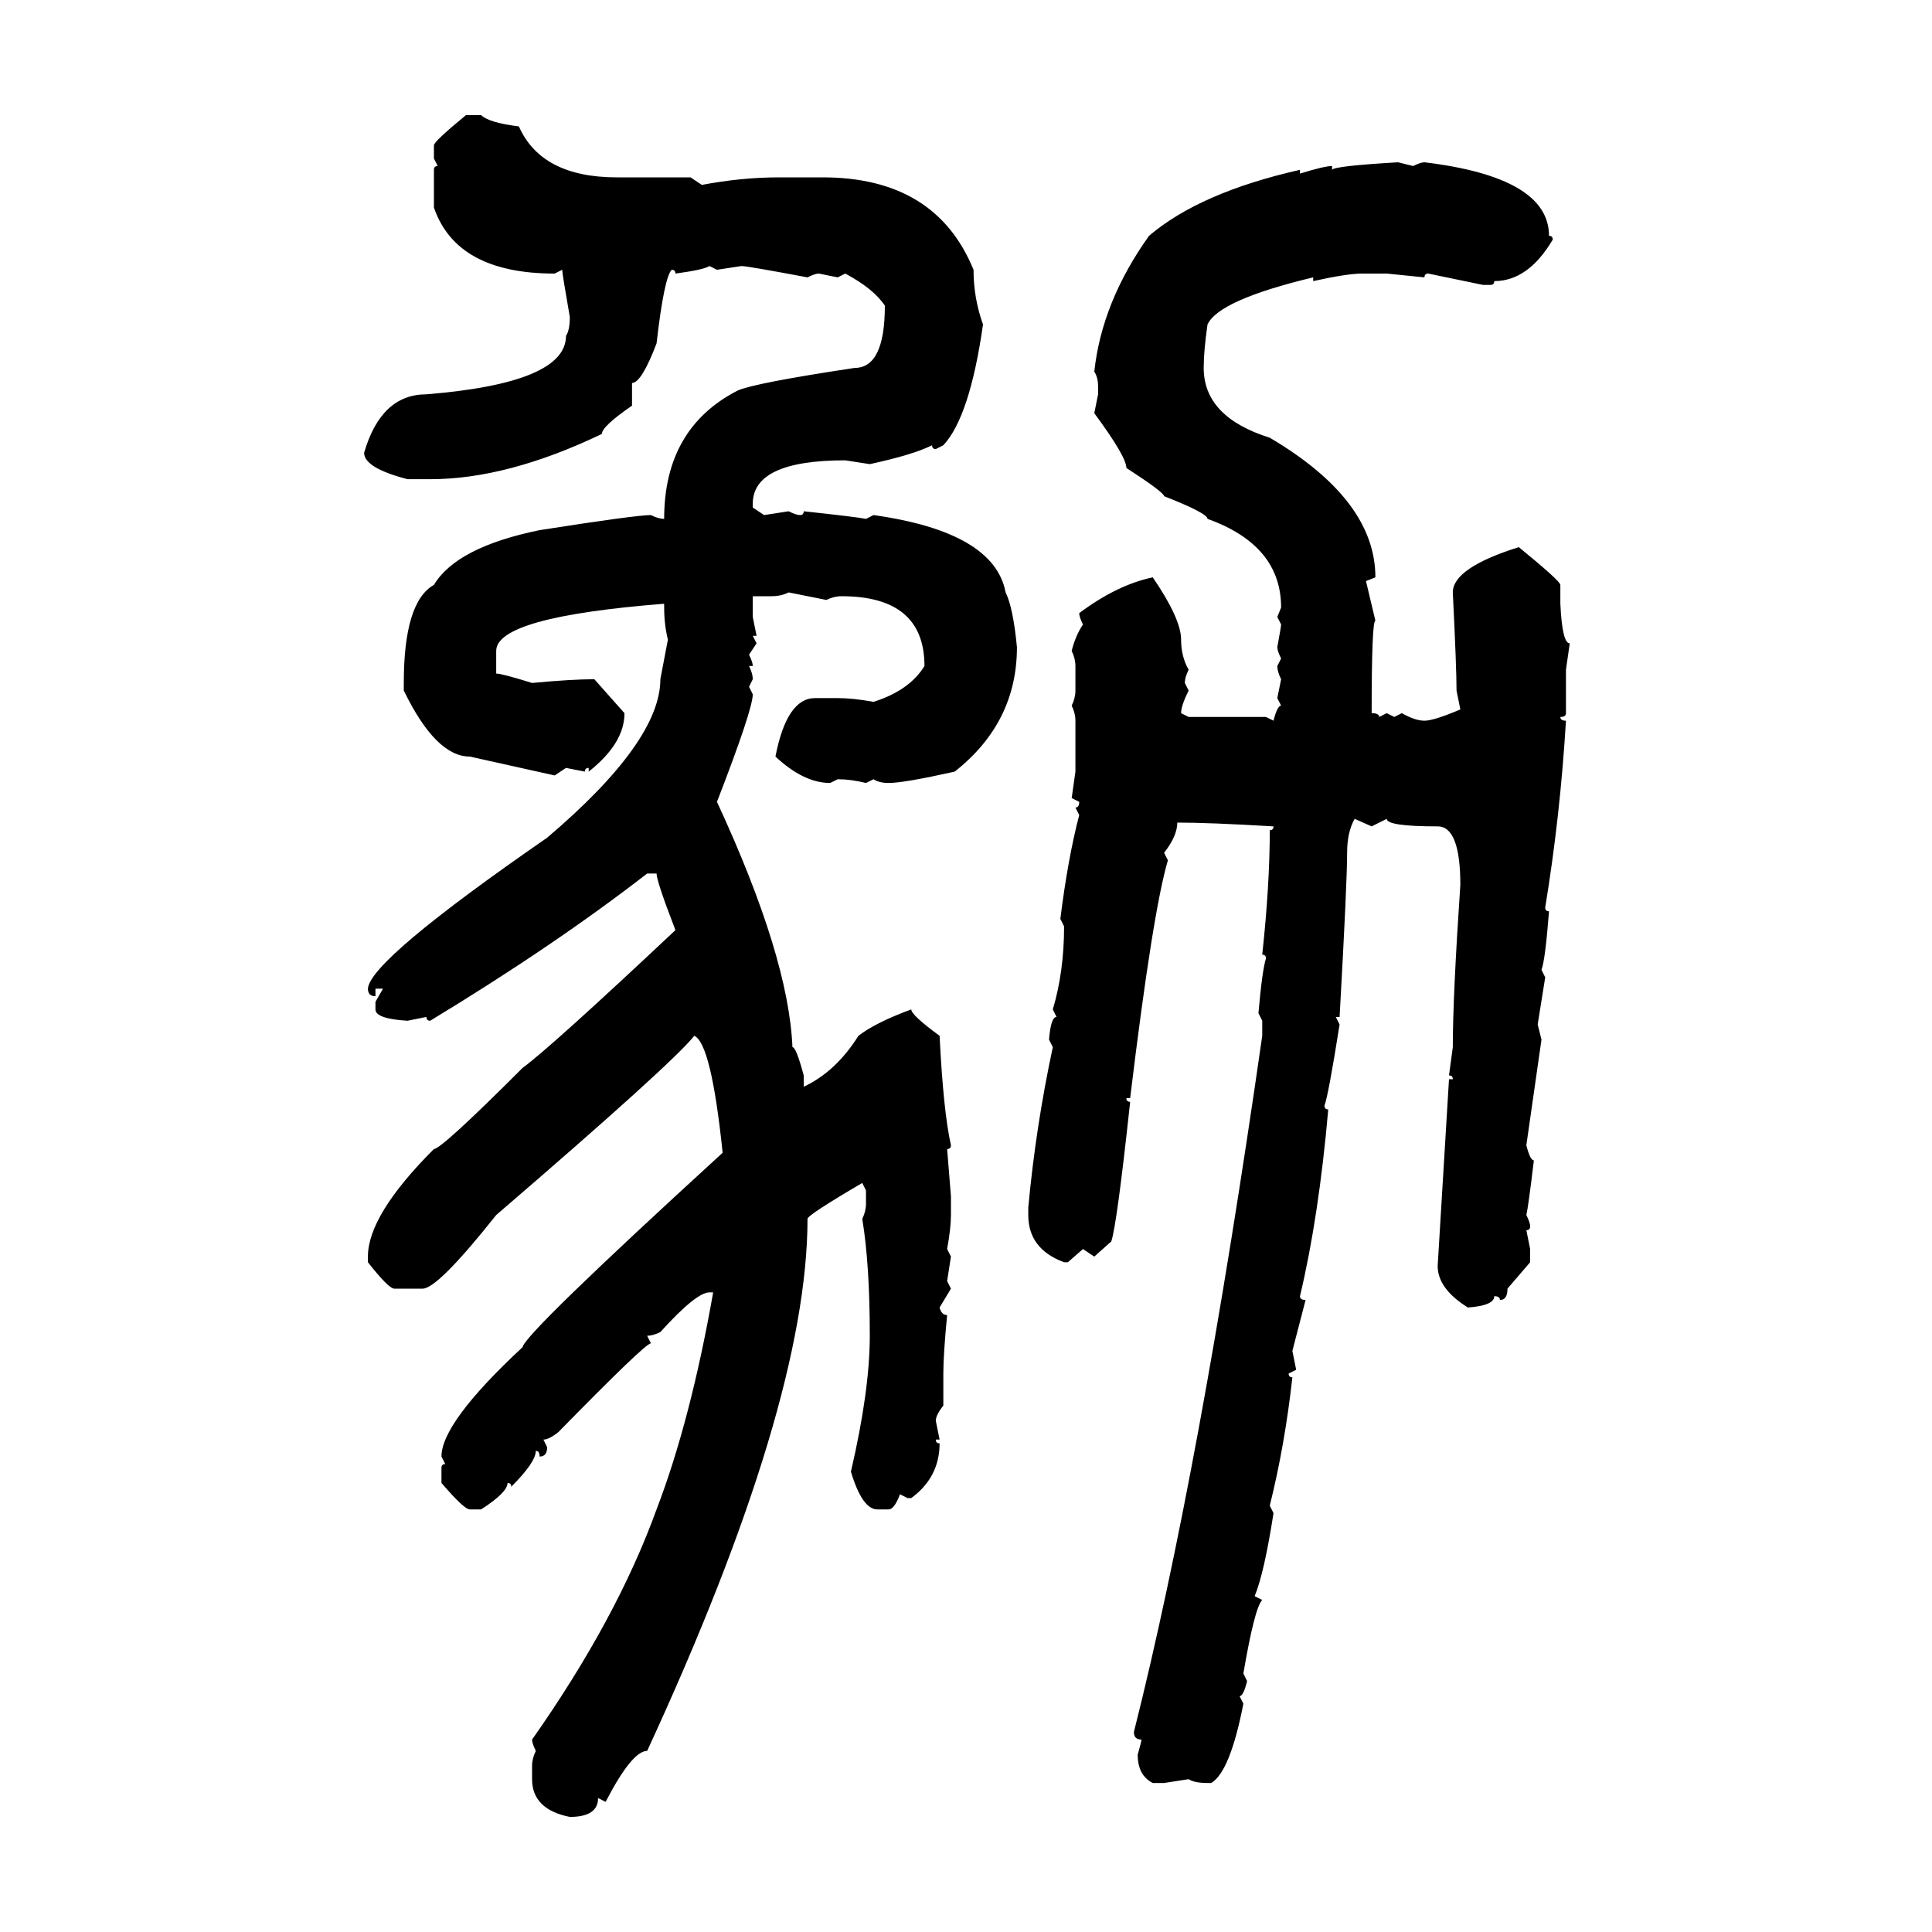 <svg xmlns="http://www.w3.org/2000/svg" xmlns:xlink="http://www.w3.org/1999/xlink" width="300" height="300"><path d="M72.36 17.87L72.36 17.87L74.71 17.87Q75.88 19.04 80.57 19.63L80.57 19.63Q84.08 27.54 95.80 27.54L95.80 27.54L107.23 27.54L108.98 28.71Q115.14 27.54 121.00 27.54L121.00 27.54L127.73 27.54Q145.31 27.54 151.17 41.89L151.17 41.89Q151.17 46.29 152.64 50.39L152.64 50.39Q150.59 64.75 146.48 69.14L146.48 69.14L145.31 69.73Q144.73 69.73 144.73 69.14L144.73 69.14Q141.80 70.61 135.06 72.07L135.06 72.07L131.25 71.48Q116.89 71.48 116.89 78.22L116.89 78.22L116.89 78.81L118.65 79.98L122.46 79.39Q123.63 79.98 124.22 79.98L124.22 79.98Q124.80 79.98 124.80 79.39L124.80 79.39Q133.01 80.27 134.47 80.57L134.47 80.57L135.64 79.98Q154.39 82.62 156.15 91.99L156.15 91.99Q157.32 94.34 157.91 100.49L157.91 100.49Q157.91 112.21 148.24 119.82L148.24 119.82Q140.33 121.58 137.99 121.58L137.99 121.58Q136.52 121.58 135.64 121.00L135.64 121.00L134.47 121.58Q132.13 121.00 130.08 121.00L130.08 121.00L128.91 121.58Q124.80 121.58 120.41 117.48L120.41 117.48Q122.17 108.40 126.56 108.40L126.56 108.40L130.08 108.40Q132.42 108.40 135.64 108.98L135.64 108.98Q141.21 107.23 143.55 103.42L143.55 103.42Q143.55 92.58 130.66 92.58L130.66 92.58Q129.49 92.58 128.32 93.16L128.32 93.16L122.46 91.99Q121.29 92.58 119.82 92.58L119.82 92.58L116.89 92.58L116.89 95.80L117.48 98.73L116.89 98.73L117.48 99.90L116.31 101.66Q116.89 102.83 116.89 103.42L116.89 103.42L116.31 103.42Q116.89 104.59 116.89 105.47L116.89 105.47L116.31 106.64L116.89 107.81Q116.89 110.16 111.33 124.51L111.33 124.51Q122.46 148.54 123.05 162.60L123.05 162.60Q123.63 162.60 124.80 166.99L124.80 166.99L124.80 168.75Q129.79 166.41 133.30 160.84L133.30 160.84Q135.94 158.79 141.50 156.74L141.50 156.74Q141.50 157.62 145.90 160.84L145.90 160.84Q146.48 172.56 147.66 177.83L147.66 177.83Q147.66 178.42 147.07 178.42L147.07 178.42L147.66 185.74L147.66 188.67Q147.66 190.72 147.07 193.95L147.07 193.95L147.66 195.12L147.07 198.93L147.66 200.10L145.90 203.03Q146.19 204.20 147.07 204.20L147.07 204.20Q146.48 210.35 146.48 213.28L146.48 213.28L146.48 218.26Q145.31 219.73 145.31 220.61L145.31 220.61L145.90 223.54L145.31 223.54Q145.31 224.12 145.90 224.12L145.90 224.12Q145.90 229.39 141.50 232.62L141.50 232.62L140.92 232.62L139.75 232.03Q138.87 234.38 137.99 234.38L137.99 234.38L136.23 234.38Q133.89 234.38 132.13 228.52L132.13 228.52Q135.06 215.92 135.06 207.42L135.06 207.42Q135.06 196.29 133.89 189.26L133.89 189.26Q134.47 188.09 134.47 186.91L134.47 186.91L134.47 184.86L133.89 183.69Q125.39 188.67 125.39 189.26L125.39 189.26Q125.39 217.97 100.49 271.88L100.49 271.88Q98.14 271.88 94.04 279.79L94.04 279.79L92.87 279.20Q92.87 282.13 88.48 282.13L88.48 282.13Q82.62 280.96 82.62 276.27L82.62 276.27L82.62 274.22Q82.62 273.05 83.20 271.88L83.20 271.88Q82.62 270.70 82.62 270.12L82.62 270.12Q95.80 251.37 101.95 234.38L101.95 234.38Q107.23 220.61 110.74 200.68L110.74 200.68L110.16 200.68Q108.11 200.68 102.54 206.84L102.54 206.84Q101.37 207.42 100.49 207.42L100.49 207.42L101.07 208.59Q100.20 208.59 86.72 222.36L86.72 222.36Q85.25 223.54 84.38 223.54L84.38 223.54L84.96 224.71Q84.96 226.17 83.79 226.17L83.79 226.17Q83.79 225.29 83.20 225.29L83.20 225.29Q83.20 227.05 79.39 230.86L79.39 230.86Q79.39 230.27 78.81 230.27L78.81 230.27Q78.81 231.74 74.71 234.38L74.71 234.38L72.95 234.38Q72.07 234.38 68.55 230.27L68.55 230.27L68.55 227.93Q68.55 227.34 69.14 227.34L69.14 227.34L68.55 226.17Q68.55 220.90 81.15 209.18L81.15 209.18Q81.45 207.13 112.21 179.00L112.21 179.00Q110.45 162.01 107.81 160.84L107.81 160.84Q104.30 165.23 77.05 188.67L77.05 188.67Q67.97 200.10 65.63 200.10L65.63 200.10L61.23 200.10Q60.35 200.10 57.13 196.00L57.13 196.00L57.13 195.12Q57.13 188.67 67.38 178.42L67.38 178.42Q68.55 178.42 81.15 165.82L81.15 165.82Q85.55 162.60 104.88 144.43L104.88 144.43Q101.95 136.82 101.95 135.64L101.95 135.64L100.49 135.64Q86.13 146.78 66.80 158.50L66.80 158.50Q66.21 158.50 66.21 157.91L66.21 157.91L63.28 158.50Q58.30 158.20 58.30 156.74L58.30 156.74L58.30 155.57L59.47 153.52L58.30 153.52L58.30 154.69Q57.13 154.69 57.13 153.52L57.13 153.52Q57.42 149.12 84.96 130.08L84.96 130.08Q102.54 115.14 102.54 105.47L102.54 105.47L103.71 99.32Q103.13 96.97 103.13 94.34L103.13 94.34L103.13 93.75Q77.05 95.80 77.05 101.07L77.05 101.07L77.05 104.59Q77.93 104.59 82.62 106.05L82.62 106.05Q88.77 105.47 92.29 105.47L92.29 105.47L96.97 110.74Q96.97 115.43 91.41 119.82L91.41 119.82L91.41 119.24Q90.82 119.24 90.82 119.82L90.82 119.82L87.89 119.24L86.13 120.41L72.95 117.48Q67.68 117.48 62.70 107.23L62.70 107.23L62.70 106.05Q62.70 93.46 67.38 90.82L67.38 90.82Q70.90 84.96 83.79 82.32L83.79 82.32Q98.73 79.98 101.07 79.98L101.07 79.98Q102.25 80.57 103.13 80.57L103.13 80.57Q103.13 66.50 114.55 60.64L114.55 60.64Q117.19 59.47 132.71 57.13L132.71 57.13Q137.40 57.13 137.40 47.46L137.40 47.46Q135.64 44.82 131.25 42.48L131.25 42.48L130.08 43.07L127.15 42.48Q126.56 42.48 125.39 43.07L125.39 43.07Q116.02 41.31 115.14 41.31L115.14 41.31L111.33 41.89L110.16 41.31Q109.28 41.89 104.88 42.48L104.88 42.48Q104.88 41.89 104.30 41.89L104.30 41.89Q103.13 43.07 101.95 53.32L101.95 53.32Q99.61 59.47 98.14 59.47L98.14 59.47L98.14 62.99Q93.46 66.21 93.46 67.38L93.46 67.38Q78.81 74.41 66.80 74.41L66.80 74.41L63.28 74.41Q56.54 72.66 56.54 70.31L56.54 70.31Q59.18 61.23 66.21 61.23L66.21 61.23Q87.89 59.47 87.89 52.15L87.89 52.15Q88.48 51.27 88.48 49.22L88.48 49.22Q87.30 42.48 87.30 41.89L87.30 41.89L86.13 42.48Q70.90 42.48 67.38 32.23L67.38 32.23L67.38 26.37Q67.38 25.78 67.97 25.78L67.97 25.78L67.38 24.61L67.38 22.56Q67.38 21.97 72.36 17.87ZM217.09 25.20L217.09 25.20L219.43 25.78Q220.61 25.20 221.19 25.20L221.19 25.20Q240.53 27.54 240.53 36.62L240.53 36.62Q241.11 36.62 241.11 37.21L241.11 37.21Q237.30 43.65 232.03 43.65L232.03 43.65Q232.03 44.24 231.45 44.24L231.45 44.24L230.27 44.24L221.78 42.48Q221.19 42.48 221.19 43.07L221.19 43.07L215.33 42.48L211.52 42.48Q209.18 42.48 203.91 43.65L203.91 43.65L203.91 43.07Q189.26 46.58 187.50 50.39L187.50 50.39Q186.91 54.49 186.91 57.13L186.91 57.13Q186.91 64.75 197.17 67.97L197.17 67.97Q213.57 77.64 213.57 89.65L213.57 89.65L212.11 90.23L213.57 96.39Q212.99 96.39 212.99 110.74L212.99 110.74Q214.16 110.74 214.16 111.33L214.16 111.33L215.33 110.74L216.50 111.33L217.68 110.74Q219.73 111.91 221.19 111.91L221.19 111.91Q222.66 111.91 226.76 110.16L226.76 110.16L226.17 107.23Q226.17 103.71 225.59 91.99L225.59 91.99Q225.59 88.18 235.84 84.96L235.84 84.96Q242.29 90.23 242.29 90.82L242.29 90.82L242.29 93.75Q242.58 99.90 243.75 99.90L243.75 99.90L243.16 104.00L243.16 110.74Q243.16 111.33 242.29 111.33L242.29 111.33Q242.29 111.91 243.16 111.91L243.16 111.91Q242.29 126.56 239.94 140.92L239.94 140.92Q239.94 141.50 240.53 141.50L240.53 141.50Q239.94 149.12 239.36 150.59L239.36 150.59L239.94 151.76L238.77 159.08L239.36 161.43L237.01 177.83Q237.60 180.18 238.18 180.18L238.18 180.18Q237.30 187.50 237.01 188.67L237.01 188.67Q237.60 189.84 237.60 190.43L237.60 190.43Q237.60 191.02 237.01 191.02L237.01 191.02L237.60 193.95L237.60 196.00L234.08 200.10Q234.08 201.86 232.91 201.86L232.91 201.86Q232.91 201.27 232.03 201.27L232.03 201.27Q232.03 202.73 227.93 203.03L227.93 203.03Q223.24 200.10 223.24 196.58L223.24 196.58L225 167.58L225.59 167.58Q225.59 166.99 225 166.99L225 166.99L225.59 162.60Q225.59 154.69 226.76 137.40L226.76 137.40Q226.76 128.32 223.24 128.32L223.24 128.32Q215.33 128.32 215.33 127.15L215.33 127.15L212.99 128.32L210.35 127.15Q209.18 129.20 209.18 132.42L209.18 132.42Q209.18 137.11 208.01 157.91L208.01 157.91L207.42 157.91L208.01 159.08Q206.25 170.21 205.66 171.68L205.66 171.68Q205.66 172.27 206.25 172.27L206.25 172.27Q204.79 188.96 201.86 201.27L201.86 201.27Q201.86 201.86 202.73 201.86L202.73 201.86L200.68 209.77L201.27 212.70L200.10 213.28Q200.10 213.87 200.68 213.87L200.68 213.87Q199.51 224.41 197.17 233.79L197.17 233.79L197.75 234.96Q196.29 244.34 194.82 247.85L194.82 247.85L196.00 248.44Q194.82 249.61 193.07 259.86L193.07 259.86L193.65 261.04Q193.07 263.38 192.48 263.38L192.48 263.38L193.07 264.55Q191.02 275.10 188.09 276.86L188.09 276.86L187.50 276.86Q185.45 276.86 184.57 276.27L184.57 276.27L180.76 276.86L179.00 276.86Q176.66 275.68 176.66 272.46L176.66 272.46Q177.25 270.41 177.25 270.12L177.25 270.12Q176.07 270.12 176.07 268.95L176.07 268.95Q186.33 228.22 196.00 160.84L196.00 160.84L196.00 158.50L195.41 157.32Q196.00 150.59 196.58 148.83L196.58 148.83Q196.58 148.24 196.00 148.24L196.00 148.24Q197.17 137.40 197.17 128.91L197.17 128.91Q197.75 128.91 197.75 128.32L197.75 128.32Q187.79 127.73 182.81 127.73L182.81 127.73Q182.81 129.79 180.76 132.42L180.76 132.42L181.35 133.59Q179.00 141.50 175.49 170.51L175.49 170.51L174.90 170.51Q174.90 171.09 175.49 171.09L175.49 171.09Q173.44 190.14 172.56 192.77L172.56 192.77L169.92 195.12L168.16 193.95L165.82 196.00L165.23 196.00Q159.67 193.95 159.67 188.67L159.67 188.67L159.67 187.50Q160.84 174.90 163.48 162.60L163.48 162.60L162.89 161.43Q163.18 157.91 164.06 157.91L164.06 157.91L163.48 156.74Q165.23 150.88 165.23 143.85L165.23 143.85L164.65 142.68Q165.82 133.30 167.58 126.56L167.58 126.56L166.99 125.39Q167.58 125.39 167.58 124.51L167.58 124.51L166.41 123.93L166.99 119.82L166.99 111.91Q166.99 110.74 166.41 109.57L166.41 109.57Q166.99 108.40 166.99 107.23L166.99 107.23L166.99 103.42Q166.99 102.25 166.41 101.07L166.41 101.07Q166.99 98.73 168.16 96.97L168.16 96.97Q167.58 95.80 167.58 95.21L167.58 95.21Q173.44 90.82 179.00 89.65L179.00 89.65Q183.40 96.09 183.40 99.32L183.40 99.32Q183.40 101.95 184.57 104.00L184.57 104.00Q183.98 105.18 183.98 106.05L183.98 106.05L184.57 107.23Q183.40 109.57 183.40 110.74L183.40 110.74L184.57 111.33L196.58 111.33L197.75 111.91Q198.34 109.57 198.93 109.57L198.93 109.57L198.34 108.40L198.93 105.47Q198.34 104.30 198.34 103.42L198.34 103.42L198.93 102.25Q198.34 101.07 198.34 100.49L198.34 100.49Q198.93 97.27 198.93 96.97L198.93 96.97L198.34 95.80L198.93 94.34Q198.93 84.67 187.50 80.57L187.50 80.57Q187.50 79.69 180.76 77.05L180.76 77.05Q180.76 76.46 174.90 72.66L174.90 72.66Q174.90 70.90 169.92 64.16L169.92 64.16L170.51 61.23L170.51 60.06Q170.51 58.59 169.92 57.71L169.92 57.71Q171.09 46.88 178.42 36.62L178.42 36.62Q186.33 29.88 201.86 26.37L201.86 26.37L201.86 26.95Q205.66 25.78 206.84 25.78L206.84 25.78L206.84 26.37Q207.13 25.78 217.09 25.20Z"/></svg>